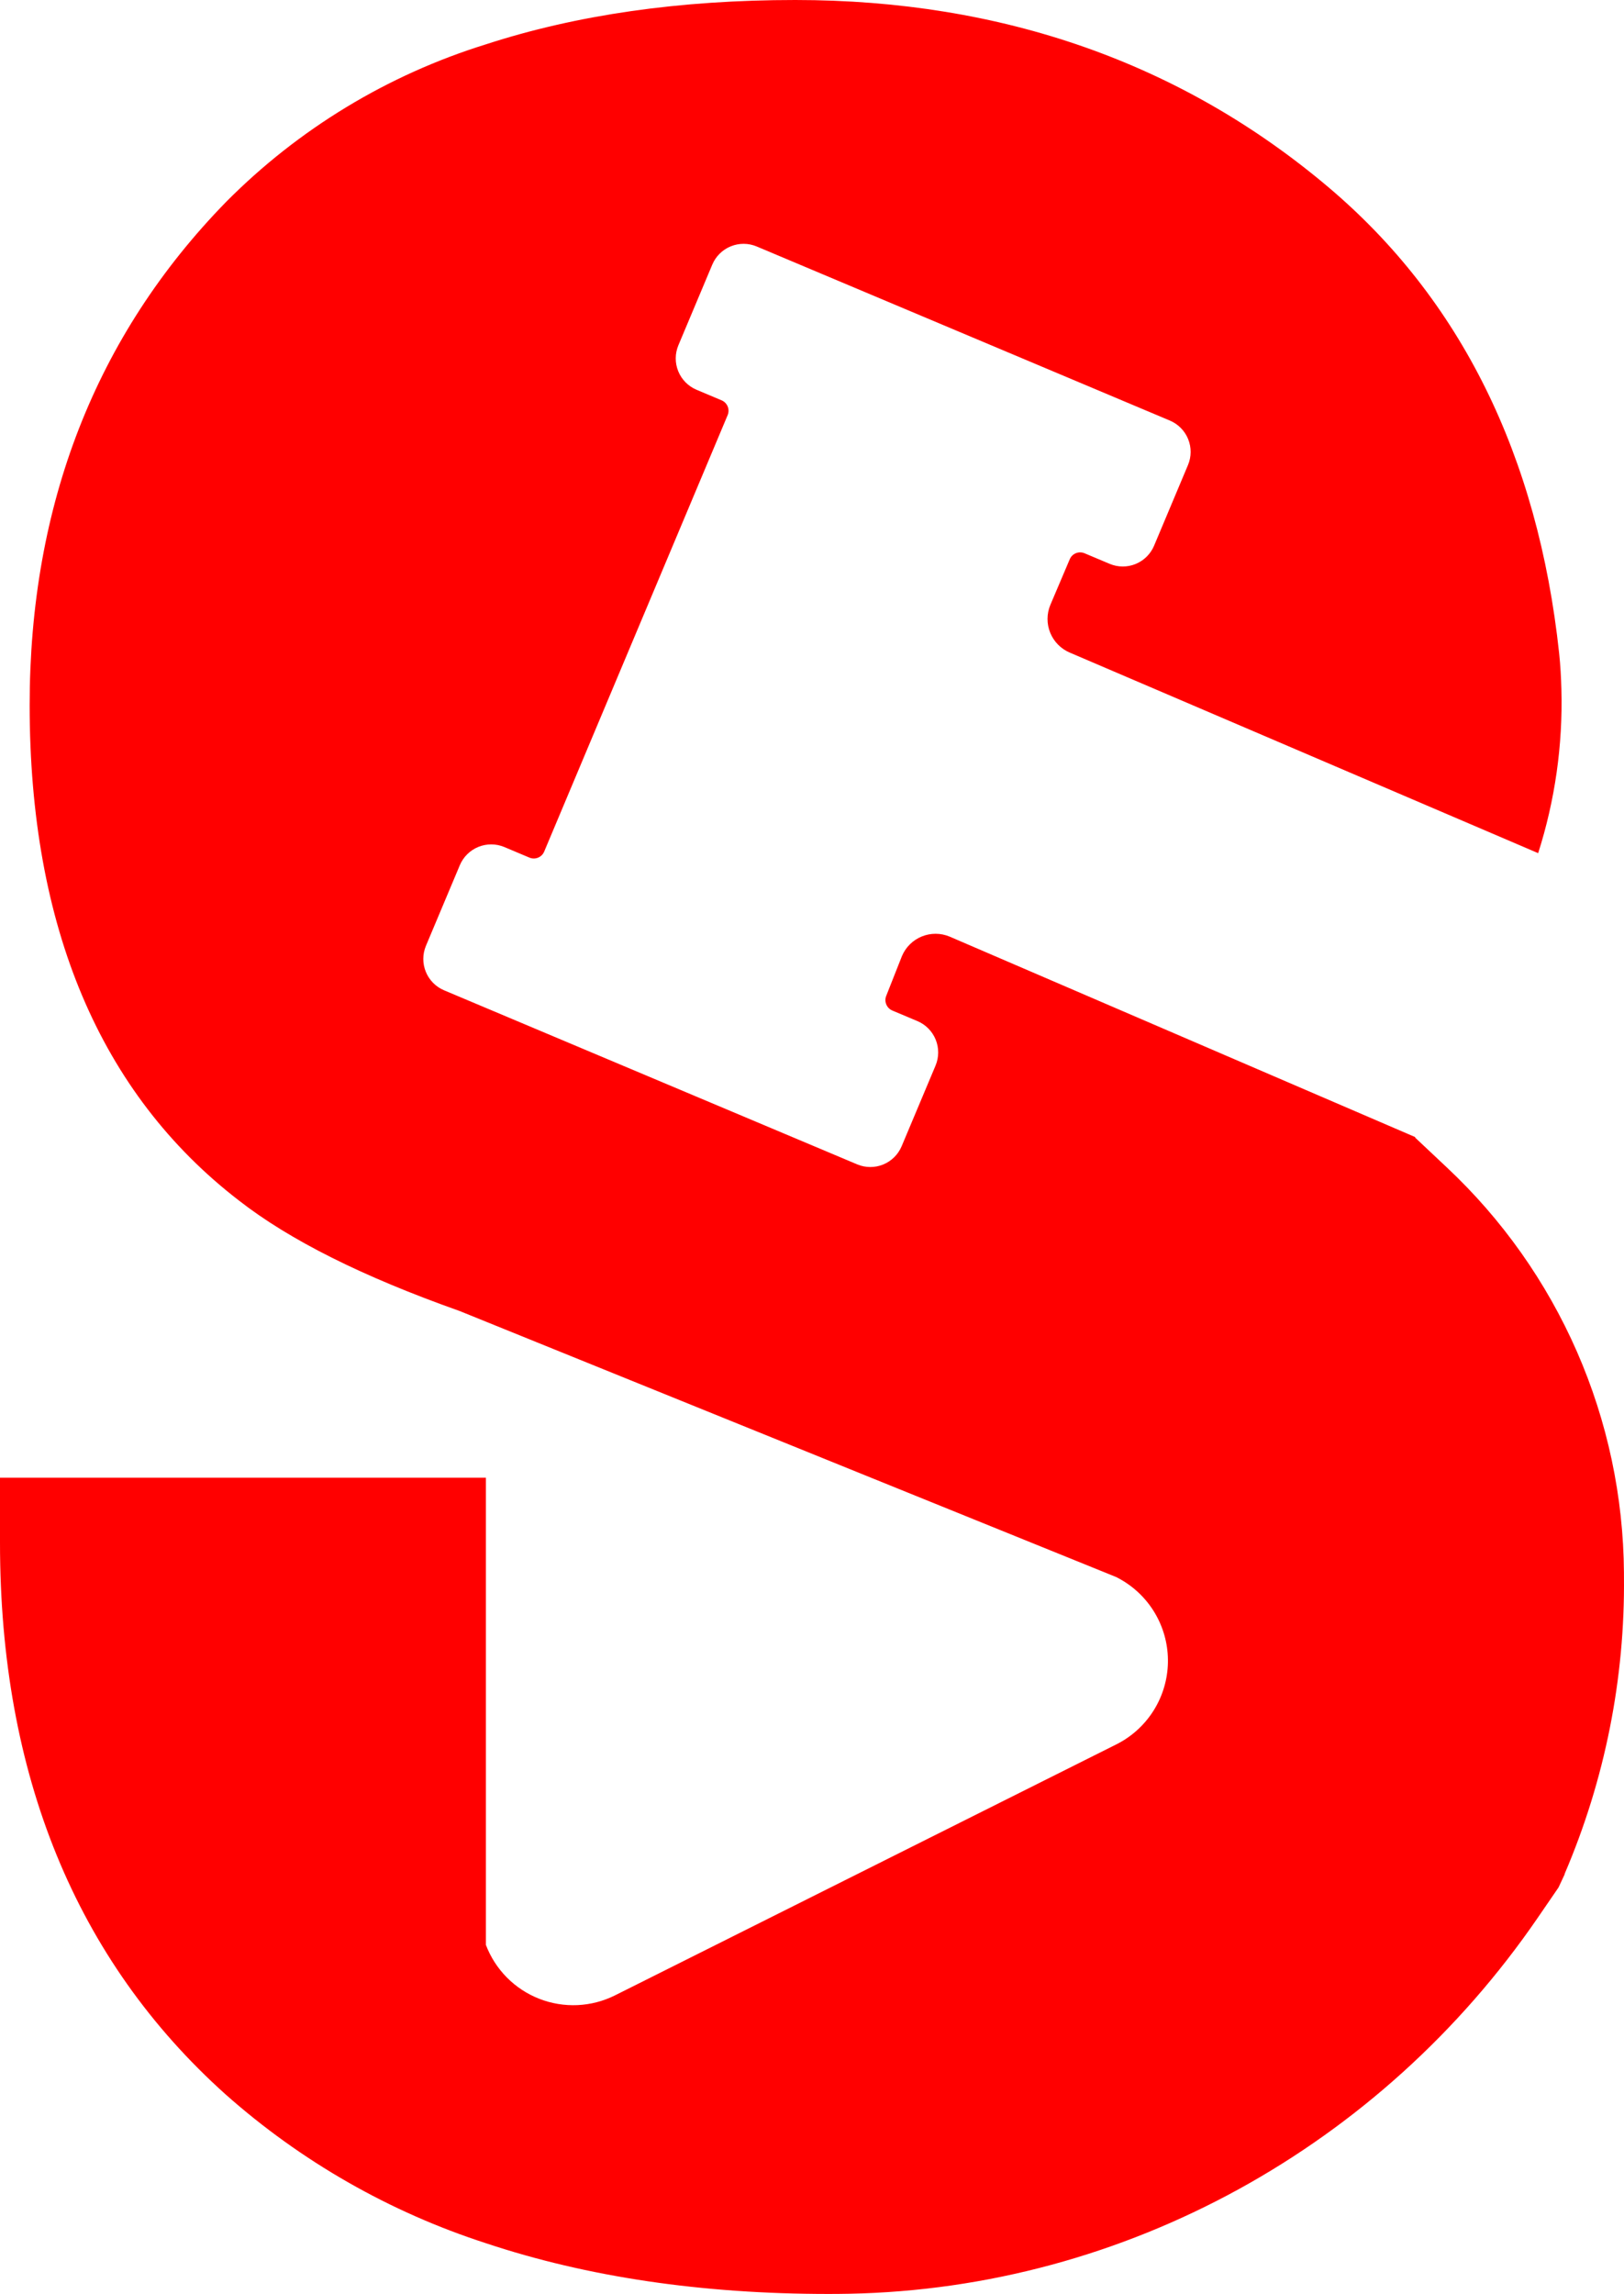<svg width="291" height="411" viewBox="0 0 291 411" fill="none" xmlns="http://www.w3.org/2000/svg">
<path d="M290.991 281.801C290.902 268.16 288.038 254.68 282.573 242.184C277.108 229.688 269.157 218.438 259.206 209.12L253.558 203.806L253.592 203.73L170.158 167.808C168.561 167.141 166.766 167.134 165.164 167.789C163.563 168.444 162.286 169.708 161.614 171.304L158.826 178.361C158.718 178.607 158.66 178.872 158.655 179.141C158.65 179.41 158.698 179.678 158.797 179.928C158.896 180.178 159.043 180.406 159.23 180.599C159.418 180.792 159.641 180.946 159.888 181.052L164.394 182.95C165.878 183.577 167.053 184.769 167.661 186.262C168.269 187.756 168.261 189.43 167.638 190.918L161.561 205.372C160.934 206.858 159.744 208.034 158.252 208.643C156.76 209.251 155.088 209.243 153.603 208.62L87.061 180.584L79.567 177.427C78.083 176.799 76.908 175.608 76.3 174.114C75.692 172.621 75.7 170.947 76.323 169.459L82.4 155.005C83.03 153.521 84.22 152.348 85.711 151.739C87.202 151.131 88.873 151.137 90.359 151.757L94.865 153.655C95.109 153.759 95.372 153.813 95.637 153.814C95.903 153.816 96.166 153.765 96.412 153.665C96.658 153.564 96.881 153.416 97.07 153.23C97.259 153.043 97.409 152.82 97.512 152.576L130.385 74.378C130.592 73.883 130.595 73.326 130.393 72.83C130.19 72.333 129.8 71.936 129.306 71.728L124.801 69.83C123.317 69.202 122.142 68.011 121.534 66.517C120.925 65.024 120.934 63.35 121.557 61.862L127.633 47.408C128.26 45.922 129.45 44.745 130.942 44.136C132.434 43.528 134.107 43.536 135.592 44.16L209.627 75.353C211.112 75.979 212.289 77.17 212.897 78.664C213.506 80.159 213.496 81.834 212.871 83.321L206.795 97.775C206.169 99.262 204.98 100.44 203.487 101.049C201.994 101.658 200.321 101.648 198.836 101.023L194.33 99.124C193.836 98.917 193.28 98.914 192.783 99.116C192.287 99.319 191.891 99.71 191.683 100.205L188.212 108.373C187.543 109.971 187.534 111.77 188.188 113.374C188.843 114.979 190.107 116.258 191.702 116.93L275.619 152.857C278.638 143.396 280.046 133.494 279.784 123.566C279.726 121.396 279.611 119.225 279.381 117.066C275.584 81.617 261.714 53.563 238.035 33.541C211.703 11.285 179.563 0 142.507 0C121.822 0 103.341 2.649 87.062 7.947C69.474 13.402 53.491 23.093 40.516 36.172C17.157 60.103 5.313 90.442 5.313 126.348C5.313 166.058 17.942 195.926 42.791 215.078C51.872 222.168 64.951 228.723 82.355 234.888C82.987 235.112 82.826 235.06 82.531 234.959L200.033 282.565C200.565 282.832 201.066 283.127 201.553 283.434C204.046 285.029 206.073 287.256 207.426 289.89C208.78 292.524 209.412 295.47 209.257 298.428C209.103 301.386 208.167 304.251 206.547 306.729C204.927 309.207 202.679 311.211 200.033 312.536L110.208 357.499C108.114 358.546 105.823 359.142 103.485 359.249C101.146 359.355 98.811 358.97 96.63 358.117C94.449 357.265 92.471 355.964 90.823 354.3C89.175 352.635 87.894 350.643 87.063 348.452V264.752H0V276.424C0 317.934 13.595 351.179 40.408 375.236C53.953 387.256 69.838 396.337 87.062 401.906C105.197 407.953 125.712 411 148.484 411C149.723 411 150.957 410.988 152.186 410.964C201.686 409.996 247.495 384.494 275.52 343.635L279.268 338.169L279.271 338.163L280.365 335.82V335.727C287.576 318.888 291.195 300.727 290.992 282.407C290.992 282.205 290.991 282.003 290.991 281.801Z" fill="#FF0000"/>
</svg>
